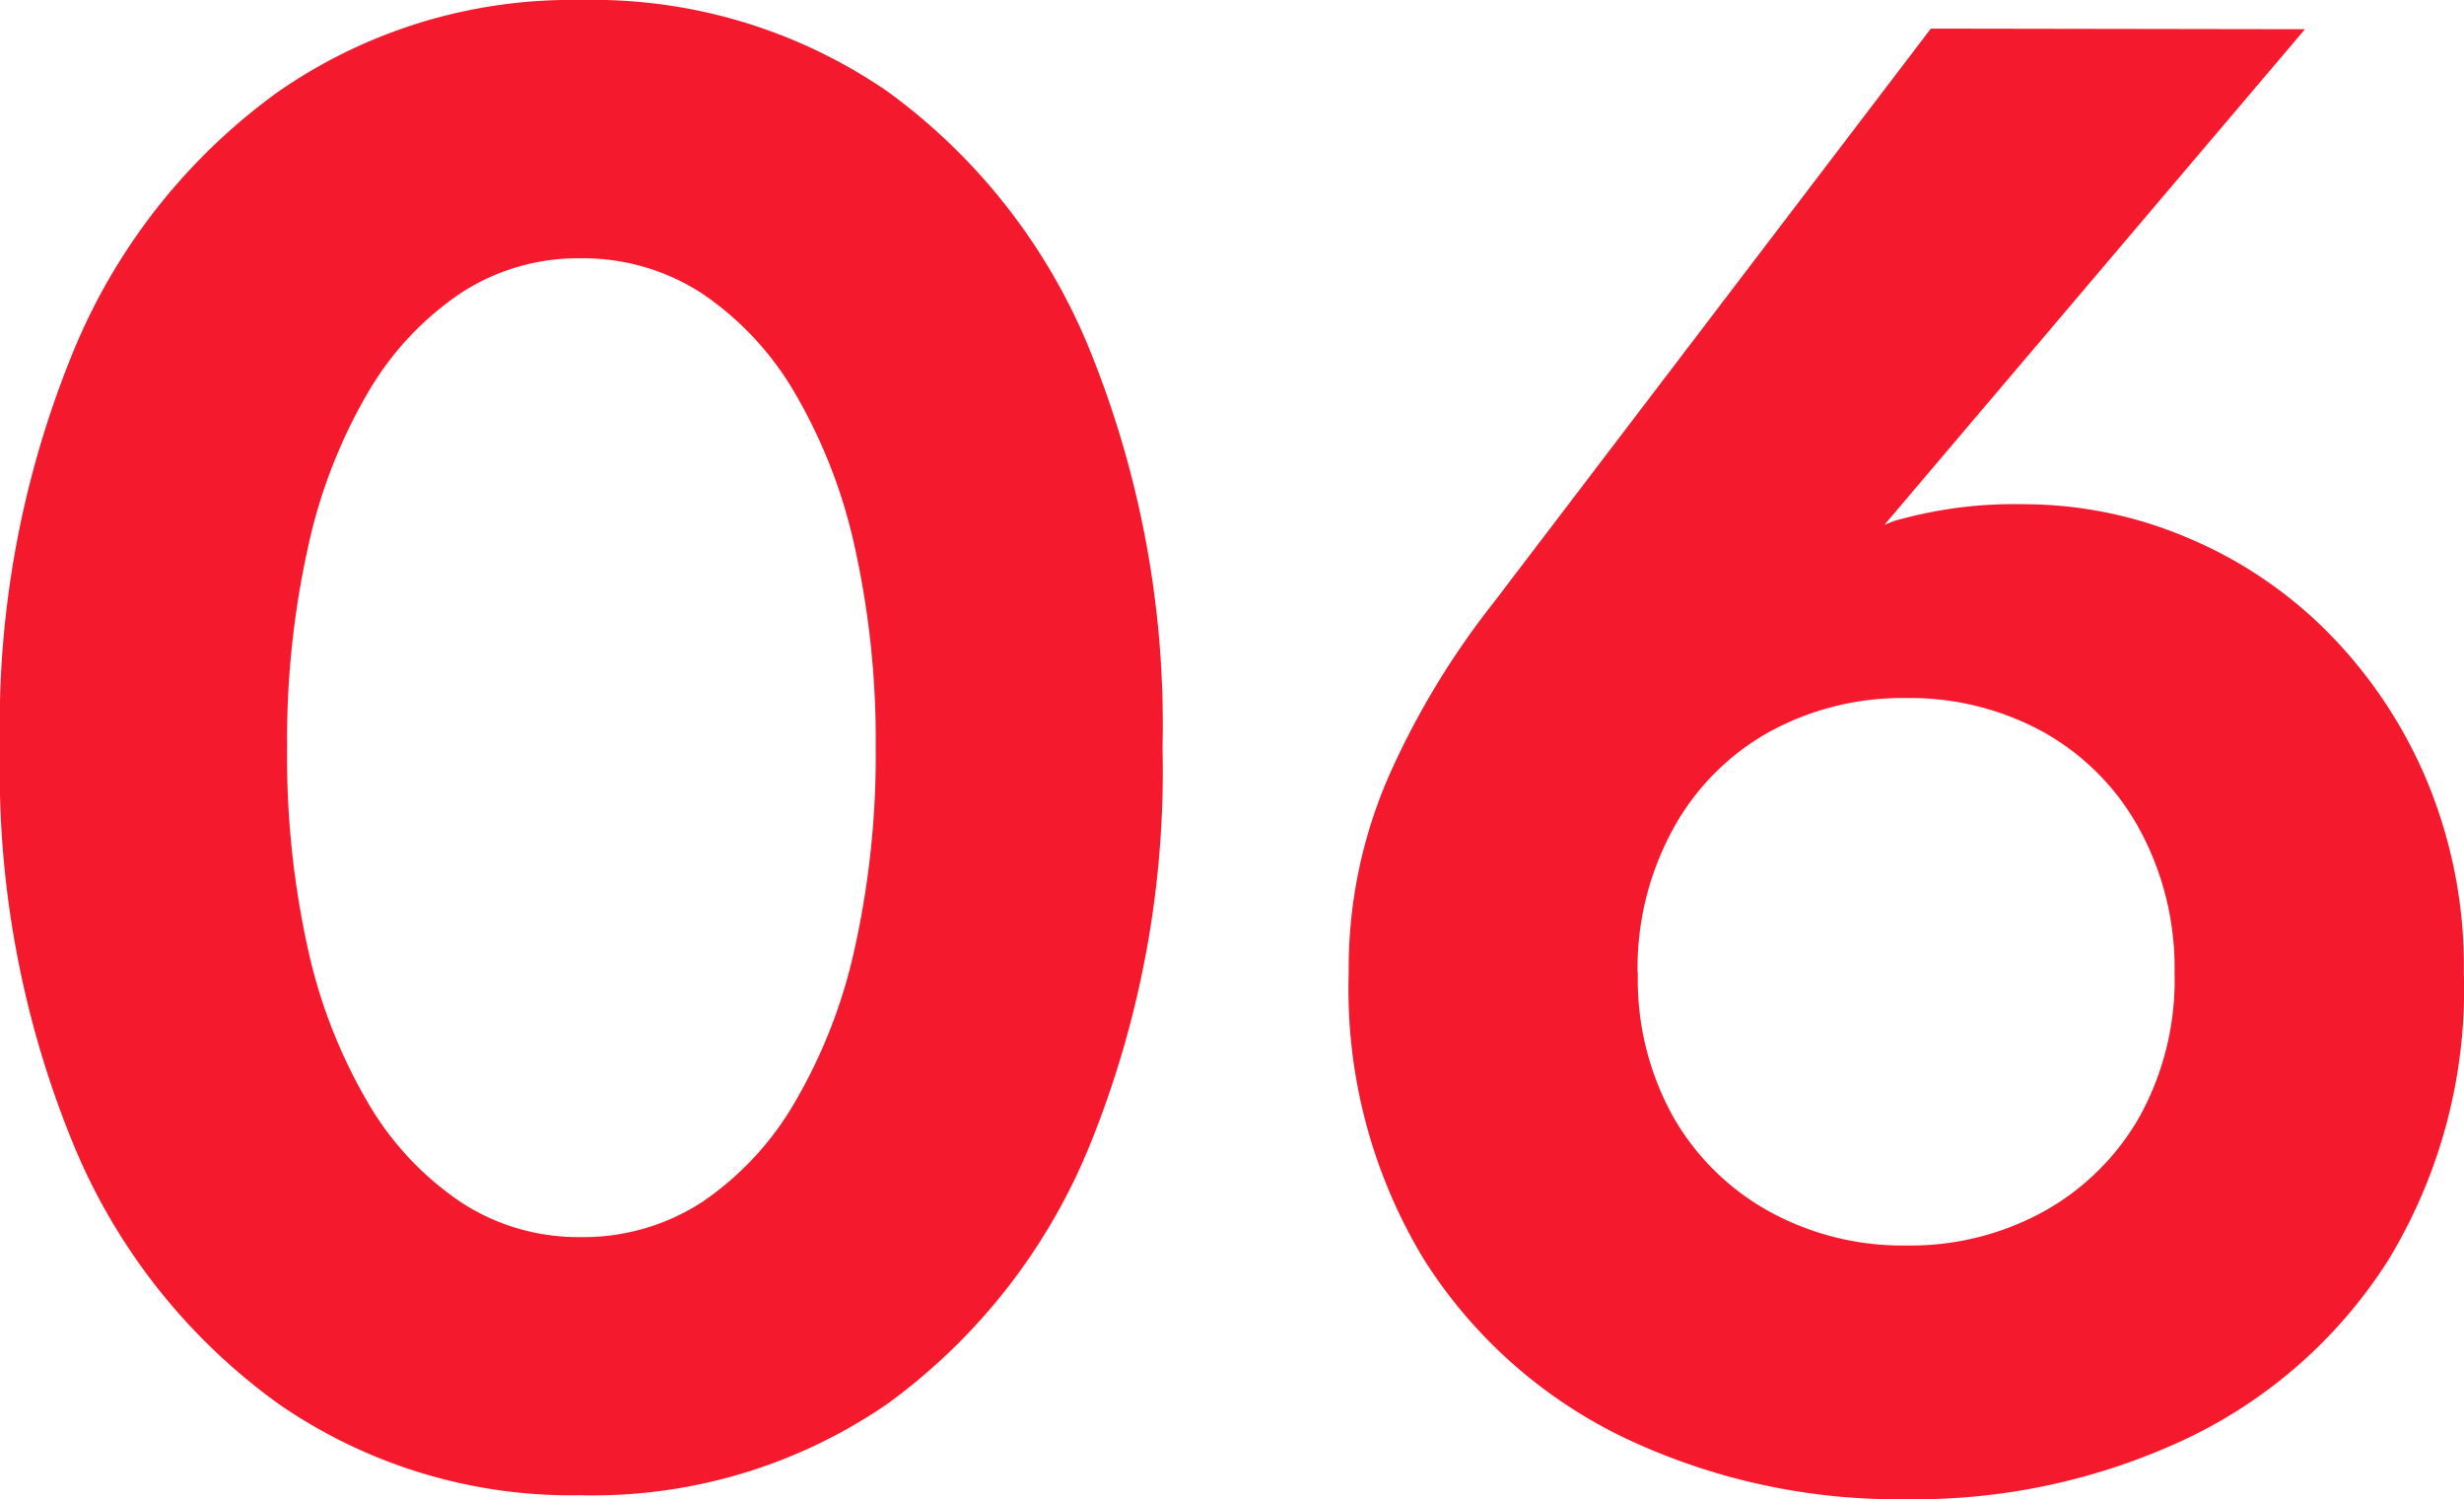 <svg xmlns="http://www.w3.org/2000/svg" width="33.404" height="20.328" viewBox="0 0 33.404 20.328"><path data-name="パス 27357" d="M3.892 10.136a12.076 12.076 0 0 1 .28-2.7 7.143 7.143 0 0 1 .808-2.1 4.132 4.132 0 0 1 1.26-1.358 2.9 2.9 0 0 1 1.624-.476 2.952 2.952 0 0 1 1.652.476 4.132 4.132 0 0 1 1.264 1.358 7.143 7.143 0 0 1 .812 2.1 12.076 12.076 0 0 1 .28 2.7 12.076 12.076 0 0 1-.28 2.7 7.143 7.143 0 0 1-.812 2.1 4.132 4.132 0 0 1-1.26 1.36 2.952 2.952 0 0 1-1.652.476 2.9 2.9 0 0 1-1.624-.476 4.132 4.132 0 0 1-1.264-1.36 7.143 7.143 0 0 1-.812-2.1 12.076 12.076 0 0 1-.276-2.7zm-3.892 0a13.32 13.32 0 0 0 .994 5.376 8.169 8.169 0 0 0 2.772 3.514 6.969 6.969 0 0 0 4.102 1.246 7.044 7.044 0 0 0 4.172-1.246 8.117 8.117 0 0 0 2.74-3.514 13.487 13.487 0 0 0 .98-5.376 13.487 13.487 0 0 0-.98-5.376 8.117 8.117 0 0 0-2.74-3.514A7.044 7.044 0 0 0 7.868 0a6.969 6.969 0 0 0-4.1 1.246A8.169 8.169 0 0 0 .996 4.76 13.32 13.32 0 0 0 0 10.136zm22.2 3.052a3.929 3.929 0 0 1 .48-1.946 3.332 3.332 0 0 1 1.3-1.316 3.748 3.748 0 0 1 1.862-.462 3.748 3.748 0 0 1 1.862.462 3.332 3.332 0 0 1 1.3 1.316 3.929 3.929 0 0 1 .476 1.946 3.83 3.83 0 0 1-.472 1.948 3.385 3.385 0 0 1-1.3 1.288 3.748 3.748 0 0 1-1.862.462 3.748 3.748 0 0 1-1.866-.464 3.385 3.385 0 0 1-1.3-1.286 3.83 3.83 0 0 1-.476-1.948zm3.976-12.8-5.932 7.788a10.971 10.971 0 0 0-1.4 2.31 6.514 6.514 0 0 0-.56 2.7 7.07 7.07 0 0 0 1.022 3.892 6.587 6.587 0 0 0 2.73 2.422 8.632 8.632 0 0 0 3.808.826 8.632 8.632 0 0 0 3.808-.826 6.587 6.587 0 0 0 2.728-2.42 7.07 7.07 0 0 0 1.022-3.892 6.544 6.544 0 0 0-.5-2.6 6.356 6.356 0 0 0-1.344-2.016 5.883 5.883 0 0 0-1.918-1.288 5.679 5.679 0 0 0-2.2-.448 5.909 5.909 0 0 0-1.75.224 3.544 3.544 0 0 0-1.442.98l.728-.252L31.248.396z" fill="#f5192d"/></svg>